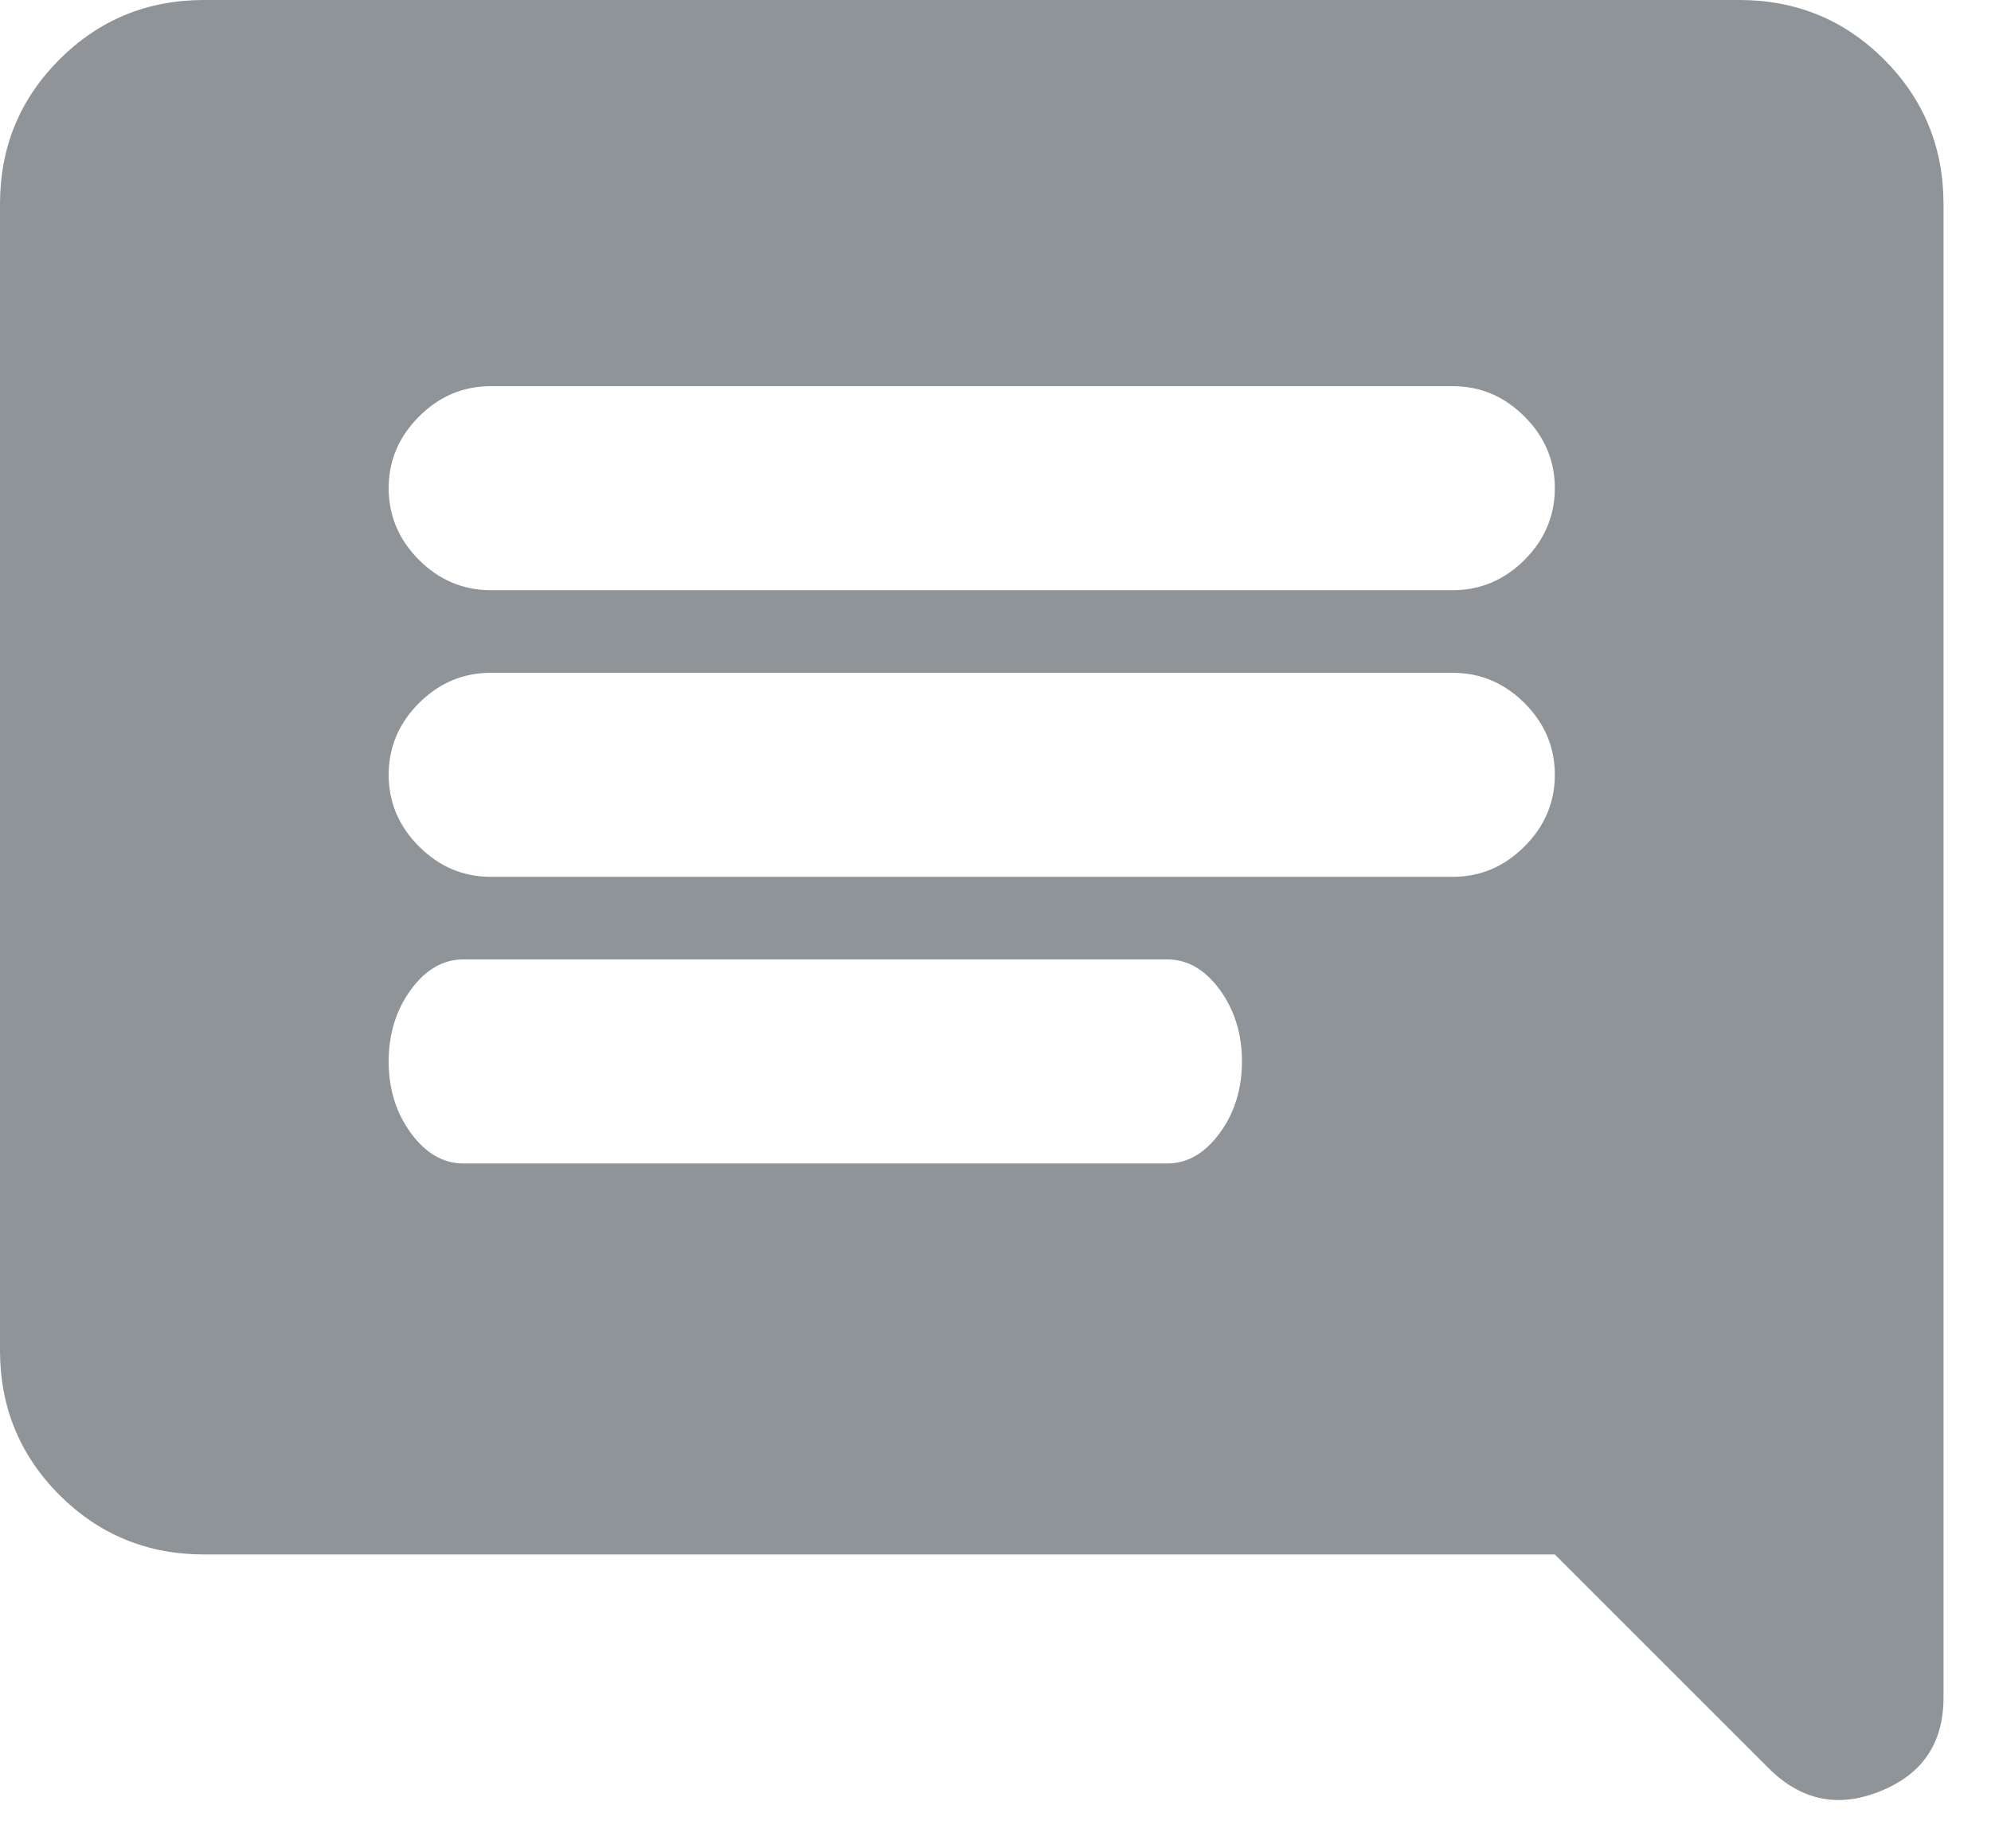 <?xml version="1.0" encoding="UTF-8"?>
<svg width="14px" height="13px" viewBox="0 0 14 13" version="1.1" xmlns="http://www.w3.org/2000/svg" xmlns:xlink="http://www.w3.org/1999/xlink">
    <title>comment_FILL1_wght400_GRAD0_opsz20</title>
    <g id="Page-1" stroke="none" stroke-width="1" fill="none" fill-rule="evenodd" fill-opacity="0.5">
        <g id="Alternate-landing-page-design" transform="translate(-383, -271)" fill="#202B33" fill-rule="nonzero">
            <g id="comment_FILL1_wght400_GRAD0_opsz20" transform="translate(383, 271)">
                <path d="M3.258,8.183 L8.208,8.183 C8.35,8.183 8.473,8.111 8.577,7.969 C8.681,7.827 8.733,7.659 8.733,7.465 C8.733,7.272 8.681,7.104 8.577,6.961 C8.473,6.819 8.35,6.748 8.208,6.748 L3.258,6.748 C3.116,6.748 2.993,6.819 2.889,6.961 C2.785,7.104 2.733,7.272 2.733,7.465 C2.733,7.659 2.785,7.827 2.889,7.969 C2.993,8.111 3.116,8.183 3.258,8.183 Z M3.451,6.167 L10.215,6.167 C10.409,6.167 10.577,6.096 10.72,5.953 C10.862,5.811 10.933,5.643 10.933,5.449 C10.933,5.255 10.862,5.088 10.72,4.945 C10.577,4.803 10.409,4.732 10.215,4.732 L3.451,4.732 C3.257,4.732 3.089,4.803 2.946,4.945 C2.804,5.088 2.733,5.255 2.733,5.449 C2.733,5.643 2.804,5.811 2.946,5.953 C3.089,6.096 3.257,6.167 3.451,6.167 Z M3.451,4.151 L10.215,4.151 C10.409,4.151 10.577,4.08 10.72,3.938 C10.862,3.795 10.933,3.627 10.933,3.433 C10.933,3.24 10.862,3.072 10.72,2.93 C10.577,2.787 10.409,2.716 10.215,2.716 L3.451,2.716 C3.257,2.716 3.089,2.787 2.946,2.93 C2.804,3.072 2.733,3.24 2.733,3.433 C2.733,3.627 2.804,3.795 2.946,3.938 C3.089,4.08 3.257,4.151 3.451,4.151 Z M12.436,12.436 L10.933,10.933 L1.435,10.933 C1.036,10.933 0.698,10.794 0.418,10.515 C0.139,10.235 0,9.896 0,9.498 L0,1.435 C0,1.036 0.139,0.698 0.418,0.418 C0.698,0.139 1.036,0 1.435,0 L12.231,0 C12.63,0 12.968,0.139 13.248,0.418 C13.527,0.698 13.666,1.036 13.666,1.435 L13.666,11.941 C13.666,12.259 13.518,12.479 13.222,12.598 C12.926,12.718 12.664,12.664 12.436,12.436 Z" id="Shape"></path>
            </g>
        </g>
    </g>
</svg>